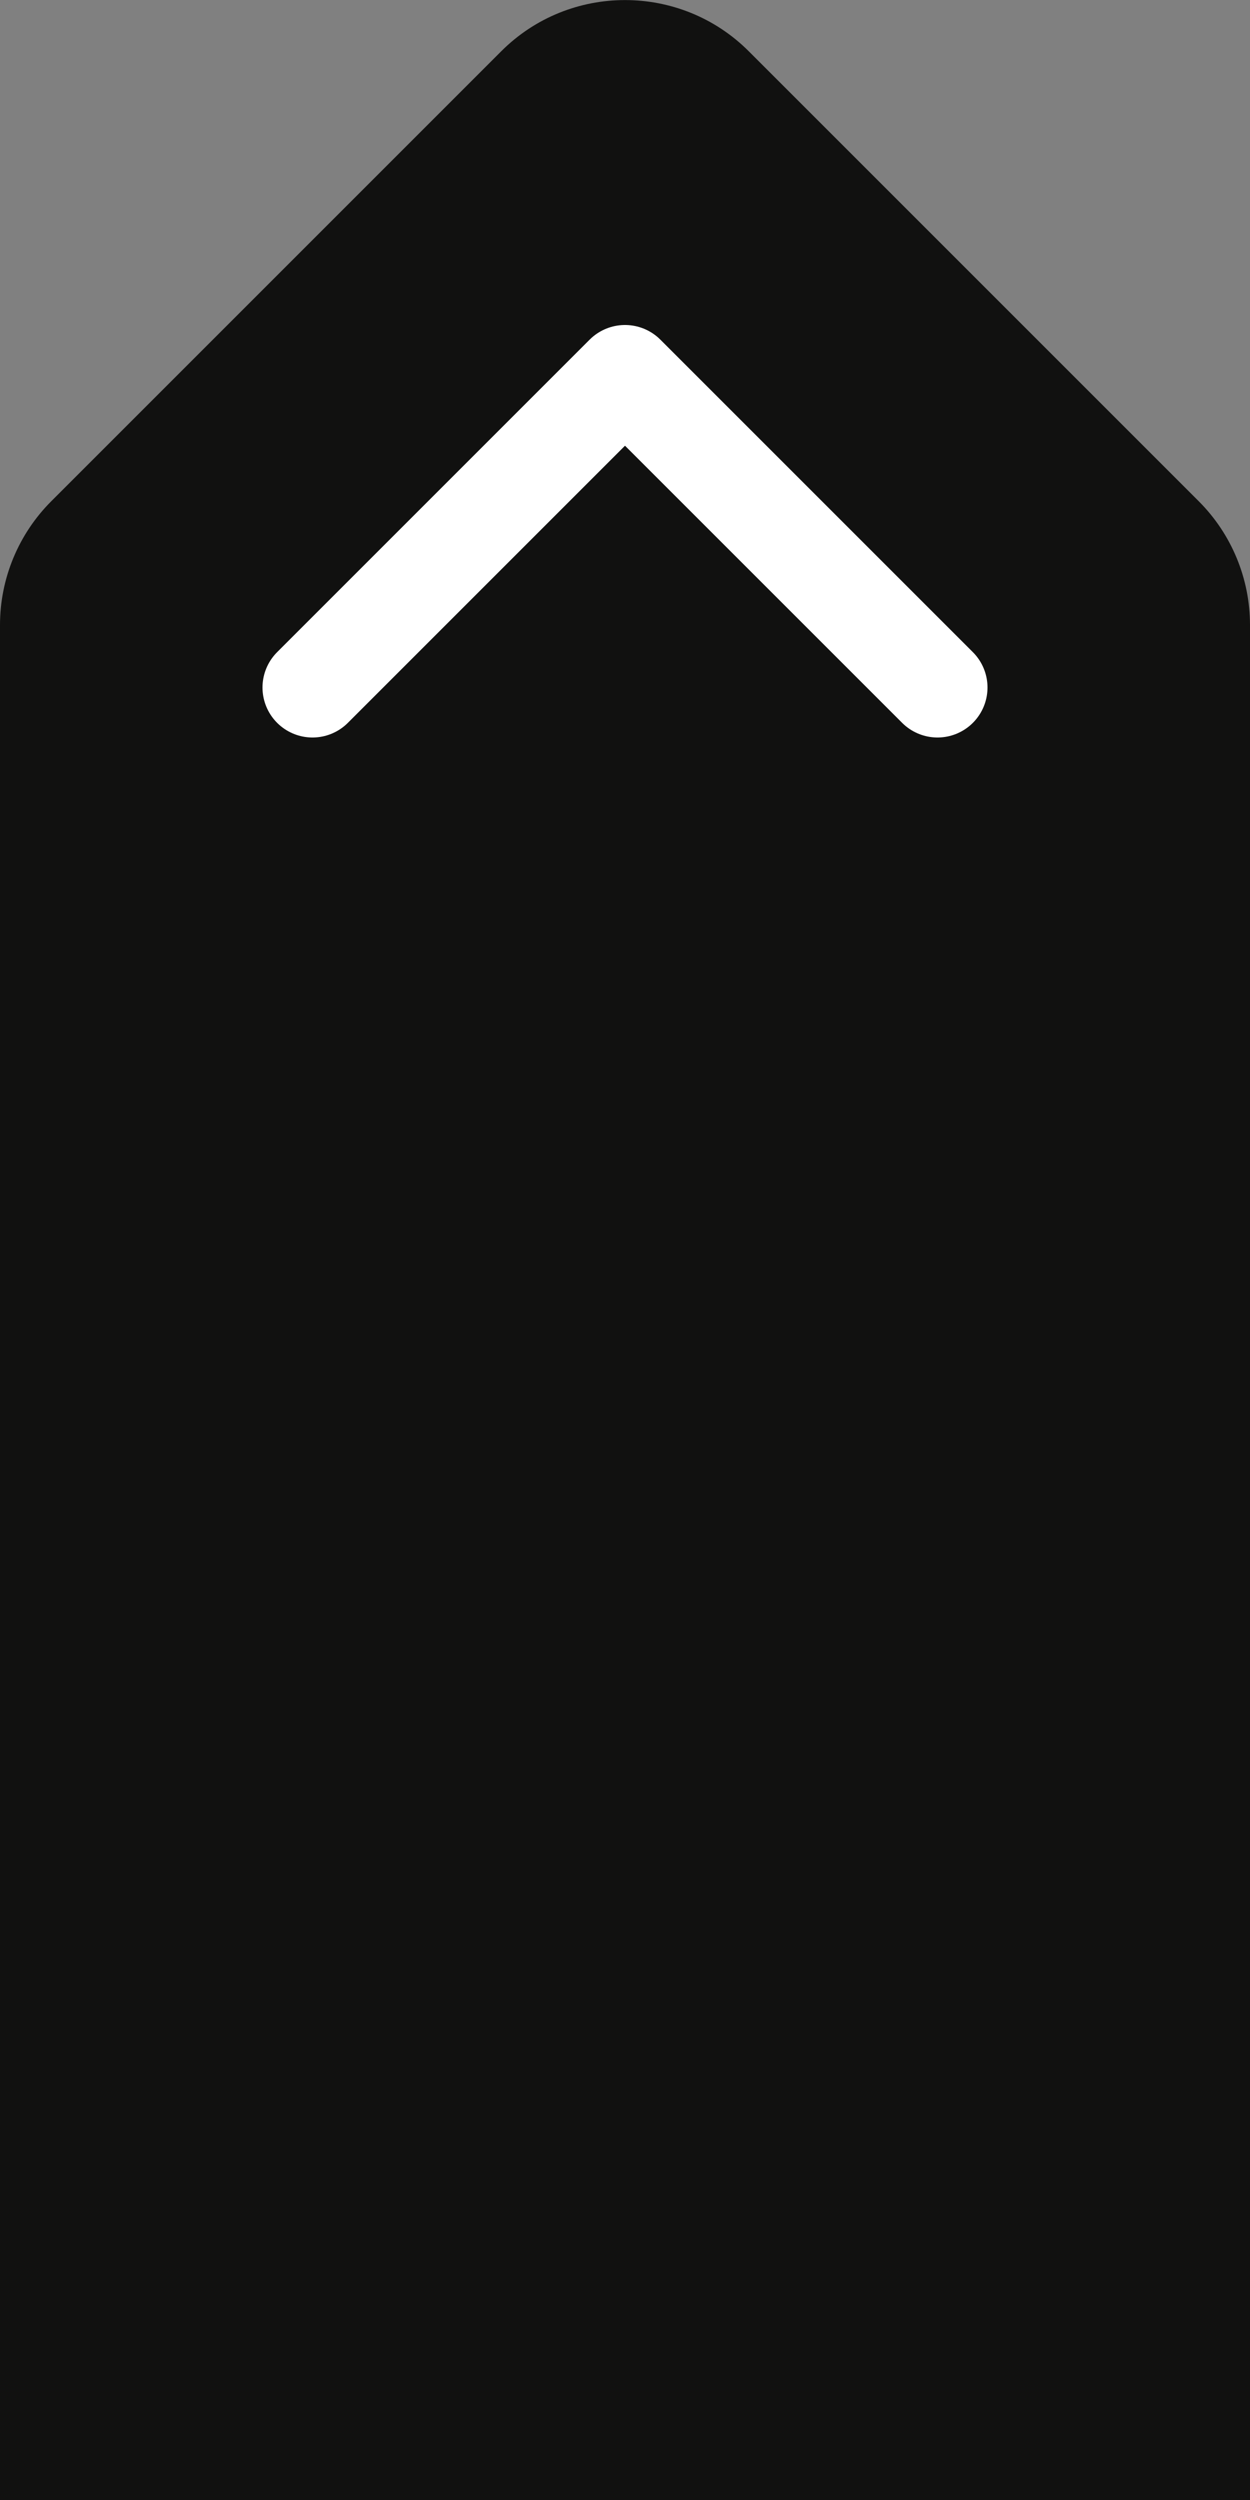 <?xml version="1.0" encoding="utf-8"?>
<!-- Generator: Adobe Illustrator 24.0.0, SVG Export Plug-In . SVG Version: 6.00 Build 0)  -->
<svg version="1.1" id="Layer_1" xmlns="http://www.w3.org/2000/svg" xmlns:xlink="http://www.w3.org/1999/xlink" x="0px" y="0px"
	 viewBox="0 0 50 100" style="enable-background:new 0 0 50 100;" xml:space="preserve">
<rect x="0" y="0" width="50" height="100" fill="#808080" stroke="none"/>
<style type="text/css">
	.st0{fill:#111110;}
	.st1{fill:#111110;stroke:#FFFFFF;stroke-width:4;stroke-linecap:round;stroke-linejoin:round;stroke-miterlimit:10;}
</style>
<g>
	<path class="st0" d="M20.05,2.05l-18,18C0.74,21.36,0,23.14,0,25v75h50V25c0-1.86-0.74-3.64-2.05-4.95l-18-18
		C27.22-0.68,22.78-0.68,20.05,2.05z"/>
	<polyline class="st1" points="12.5,27.5 25,15 37.5,27.5 	"/>
</g>
</svg>
